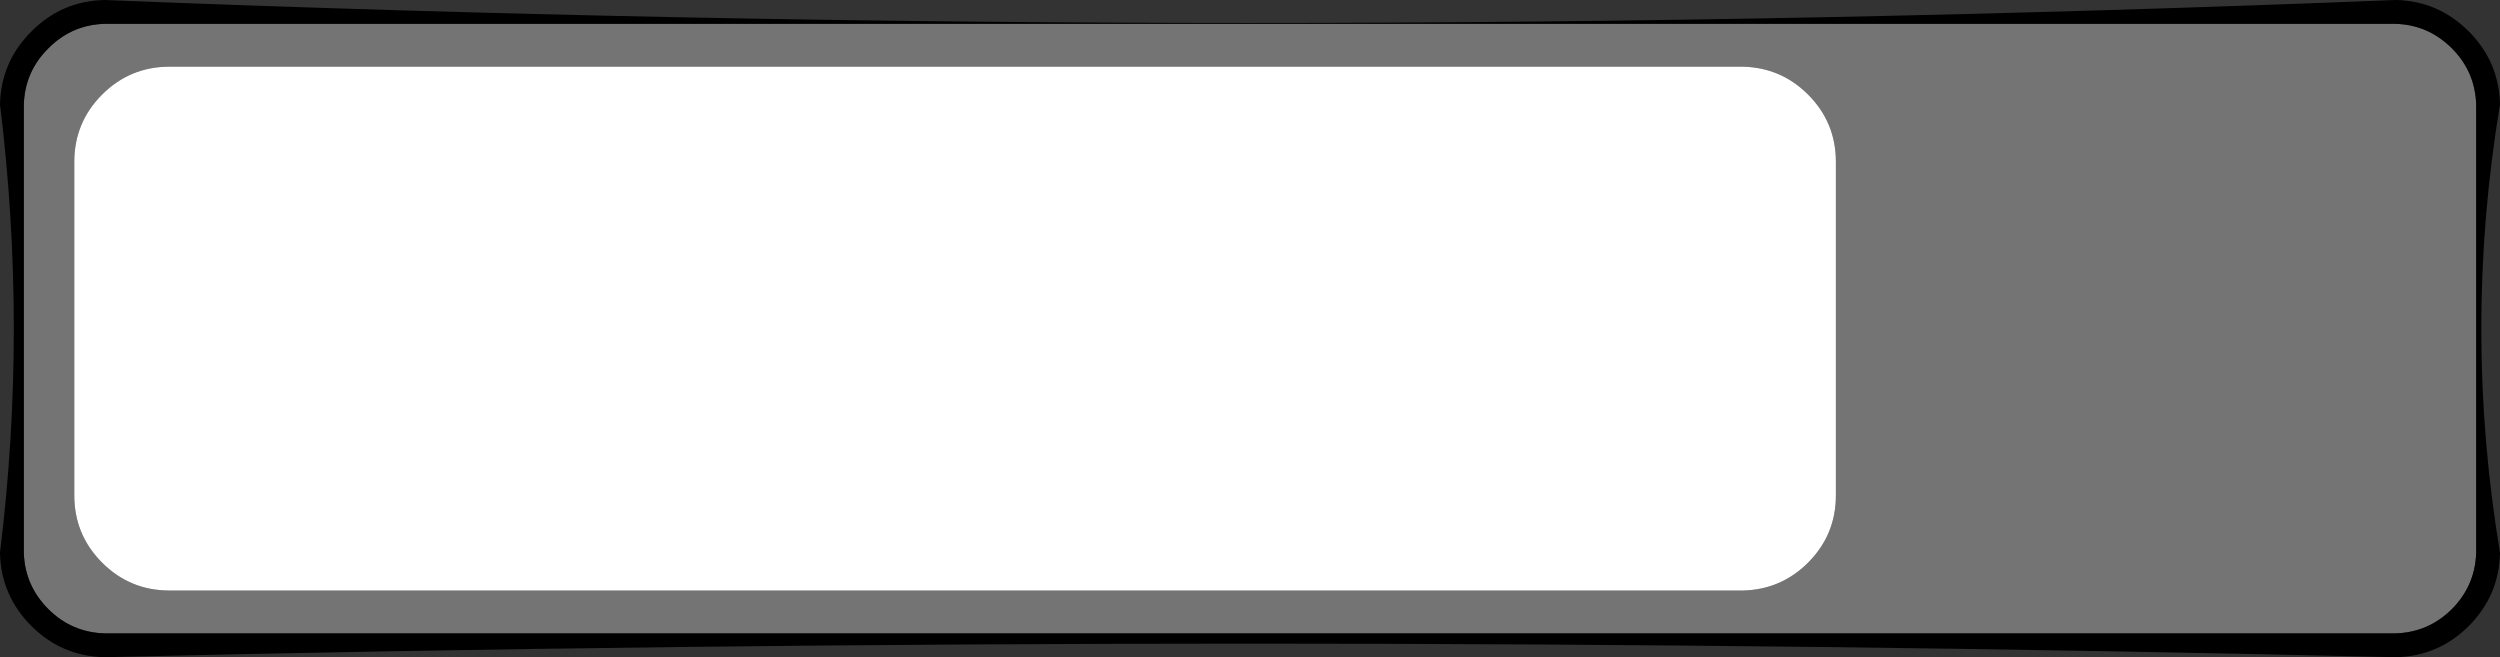 <?xml version="1.0" encoding="UTF-8" standalone="no"?>
<svg xmlns:xlink="http://www.w3.org/1999/xlink" height="138.0px" width="524.95px" xmlns="http://www.w3.org/2000/svg">
  <rect width="100%" height="100%" fill="#333333" stroke="none"/>
  <g transform="matrix(1.0, 0.0, 0.0, 1.0, 262.5, 69.0)">
    <path d="M117.15 -49.15 Q111.5 -54.8 103.5 -55.0 L-226.9 -55.0 Q-235.2 -55.0 -241.05 -49.15 -246.9 -43.3 -246.9 -35.0 L-246.9 35.0 Q-246.9 43.3 -241.05 49.15 -235.2 55.0 -226.9 55.0 L103.5 55.0 Q111.5 54.8 117.15 49.15 123.0 43.3 123.0 35.0 L123.0 -35.0 Q123.0 -43.3 117.15 -49.15 M240.5 -64.0 Q247.4 -63.8 252.35 -58.85 257.25 -53.95 257.45 -47.0 L257.45 47.0 257.45 47.05 Q257.25 53.95 252.35 58.9 247.4 63.8 240.5 64.0 L-240.4 64.0 -240.5 64.0 Q-247.45 63.8 -252.35 58.9 -257.3 53.95 -257.5 47.05 L-257.5 -46.9 -257.5 -47.0 Q-257.3 -53.95 -252.35 -58.85 -247.45 -63.8 -240.5 -64.0 L240.45 -64.0 240.5 -64.0" fill="#747474" fill-rule="evenodd" stroke="none"/>
    <path d="M117.15 -49.15 Q123.0 -43.3 123.0 -35.0 L123.0 35.0 Q123.0 43.3 117.15 49.15 111.5 54.8 103.5 55.0 L-226.9 55.0 Q-235.2 55.0 -241.05 49.15 -246.9 43.3 -246.9 35.0 L-246.9 -35.0 Q-246.9 -43.3 -241.05 -49.15 -235.2 -55.0 -226.9 -55.0 L103.5 -55.0 Q111.5 -54.8 117.15 -49.15" fill="#ffffff" fill-rule="evenodd" stroke="none"/>
    <path d="M240.5 -64.0 L240.45 -64.0 -240.5 -64.0 Q-247.45 -63.8 -252.35 -58.85 -257.3 -53.95 -257.5 -47.0 L-257.5 -46.9 -257.5 47.05 Q-257.3 53.95 -252.35 58.9 -247.45 63.8 -240.5 64.0 L-240.4 64.0 240.5 64.0 Q247.4 63.8 252.35 58.9 257.25 53.95 257.45 47.05 L257.45 47.0 257.45 -47.0 Q257.25 -53.95 252.35 -58.85 247.4 -63.8 240.5 -64.0 M240.5 -69.0 L240.6 -69.0 Q249.5 -68.8 255.9 -62.4 262.25 -56.05 262.45 -47.05 254.6 0.0 262.45 47.05 L262.45 47.15 Q262.25 56.05 255.9 62.45 249.5 68.8 240.6 69.0 L240.5 69.0 Q0.0 63.3 -240.55 69.0 -249.55 68.8 -255.9 62.45 -262.3 56.05 -262.5 47.15 L-262.5 47.05 Q-256.7 0.0 -262.5 -47.05 -262.3 -56.05 -255.9 -62.4 -249.55 -68.8 -240.55 -69.0 0.0 -59.35 240.5 -69.0" fill="#000000" fill-rule="evenodd" stroke="none"/>
  </g>
</svg>
